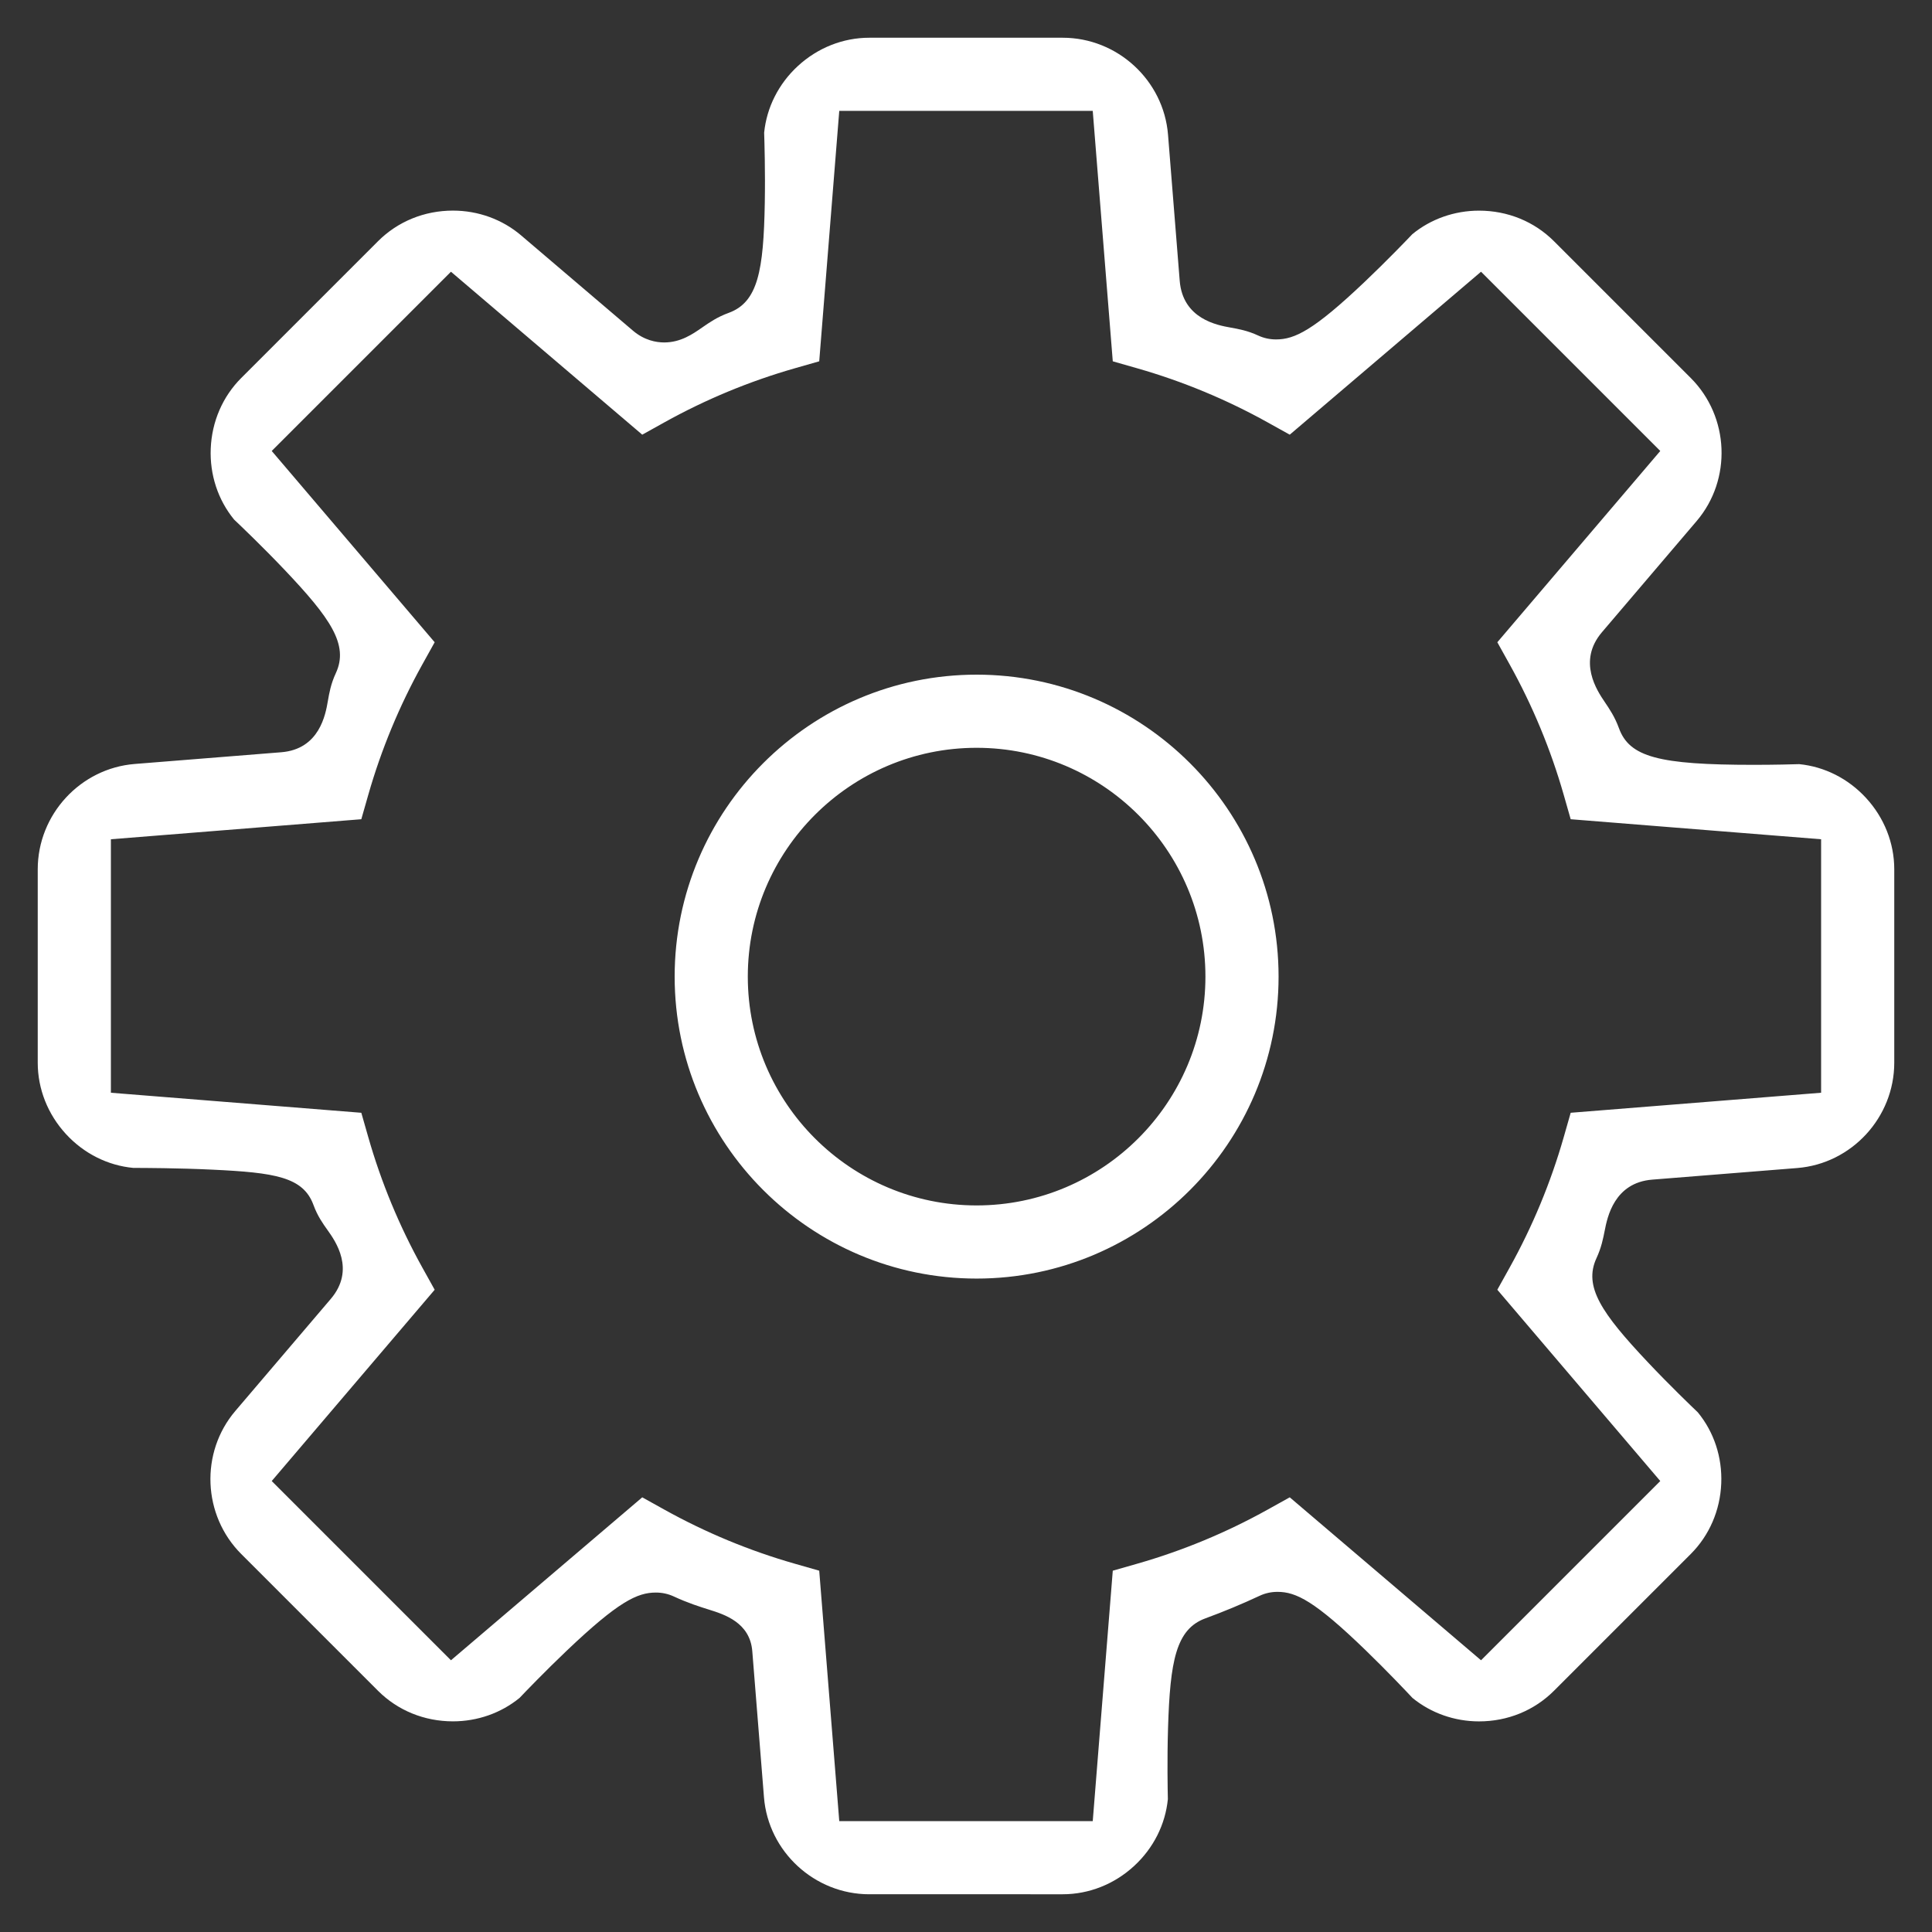 <?xml version="1.0" encoding="utf-8"?>
<!-- Generator: Adobe Illustrator 29.5.1, SVG Export Plug-In . SVG Version: 9.03 Build 0)  -->
<svg version="1.1" id="レイヤー_1" xmlns="http://www.w3.org/2000/svg" xmlns:xlink="http://www.w3.org/1999/xlink" x="0px"
	 y="0px" viewBox="0 0 1024 1024" style="enable-background:new 0 0 1024 1024;" xml:space="preserve">
<rect x="0" y="0" width="1024" height="1024" fill="#333333" stroke="none"/>
<path style="fill:#FFFFFF;" d="M460.749,1004c-28.999,0-53.52-22.575-55.826-51.395l-6.197-77.457
	c-1.219-15.207-14.839-19.475-22.977-22.023c-4.7-1.473-11.125-3.485-18.632-6.971c-2.952-1.37-6.14-2.065-9.476-2.065
	c-9.857,0-19.856,4.749-47.157,30.707c-11.663,11.089-22.199,22.079-25.073,25.101c-9.792,8.035-22.316,12.454-35.329,12.454
	c-15.17,0-29.283-5.758-39.738-16.213l-72.482-72.482c-20.505-20.505-21.88-53.809-3.13-75.82l50.573-59.368
	c13.242-15.546,2.412-30.731-1.665-36.448c-2.504-3.511-5.342-7.489-7.49-13.352c-5.463-14.912-20.543-17.16-53.648-18.733
	c-17.95-0.854-36.459-0.92-41.704-0.92h-0.145c-13.537-1.271-26.19-7.621-35.667-17.912C25.323,590.607,20,577.166,20,563.253
	V460.747c0-28.998,22.575-53.52,51.395-55.826l77.664-6.213c20.292-1.624,23.488-20.078,24.691-27.025
	c0.745-4.304,1.589-9.181,4.229-14.855c7.008-15.057-2.769-29.135-27.334-54.995c-11.585-12.197-23.351-23.411-26.561-26.445
	c-8.562-10.441-12.958-23.8-12.387-37.683c0.586-14.256,6.327-27.524,16.164-37.362l72.482-72.482
	c10.47-10.47,24.58-16.236,39.731-16.236c13.351,0,26.167,4.655,36.089,13.107l59.283,50.5c6.085,5.186,12.381,6.273,16.591,6.272
	c8.728-0.001,15.085-4.418,20.194-7.968c3.716-2.582,7.926-5.507,13.971-7.704c15.583-5.664,18.501-22.534,19.149-58.208
	c0.302-16.631-0.185-32.83-0.337-37.293c1.34-13.414,7.675-25.946,17.881-35.345C433.393,25.323,446.834,20,460.747,20h102.506
	c28.998,0,53.519,22.575,55.824,51.393l6.192,77.406c1.624,20.296,20.019,23.583,26.943,24.82c4.239,0.757,9.044,1.615,14.648,4.216
	c2.95,1.37,6.139,2.065,9.474,2.065c9.864-0.003,19.865-4.751,47.17-30.7c11.67-11.091,22.206-22.076,25.08-25.096
	c9.794-8.037,22.317-12.456,35.33-12.456c15.171,0,29.283,5.758,39.738,16.213l72.482,72.482
	c20.505,20.504,21.879,53.809,3.13,75.82l-50.196,58.925c-13.125,15.405-2.523,31.069,1.468,36.966
	c2.513,3.713,5.361,7.923,7.534,13.886c5.558,15.26,20.921,19.438,71.472,19.438c11.327,0,20.682-0.258,24.101-0.366
	c13.423,1.335,25.963,7.671,35.368,17.884c9.665,10.494,14.987,23.936,14.987,37.849v102.505c0,28.998-22.575,53.52-51.395,55.826
	l-76.865,6.149c-20.22,1.618-23.837,20.042-25.199,26.979c-0.835,4.248-1.78,9.059-4.363,14.626
	c-6.993,15.071,2.735,29.191,27.188,55.143c11.53,12.236,23.338,23.57,26.53,26.61c8.575,10.443,12.978,23.812,12.407,37.708
	c-0.586,14.255-6.327,27.523-16.165,37.361l-72.482,72.482c-10.469,10.471-24.579,16.236-39.73,16.236
	c-12.976,0-25.479-4.41-35.28-12.432c-2.896-3.09-13.312-14.124-24.756-25.205c-27.08-26.22-36.999-31.017-46.776-31.017
	c-3.327,0-6.507,0.697-9.452,2.074c-9.377,4.38-19.063,8.412-28.79,11.981c-15.584,5.721-18.699,22.58-19.787,58.206
	c-0.517,16.89-0.192,33.204-0.088,37.593c-1.32,13.45-7.659,26.017-17.891,35.438c-10.494,9.666-23.936,14.988-37.849,14.988
	H460.749z M444.825,965.229h134.352l10.617-132.729l12.925-3.693c24-6.858,47.257-16.501,69.124-28.658l11.752-6.534l101.387,86.365
	l94.999-94.999l-86.367-101.388l6.534-11.752c12.157-21.867,21.8-45.124,28.658-69.124l3.693-12.925l132.728-10.617V444.825
	l-132.728-10.618l-3.693-12.924c-6.859-24.002-16.502-47.259-28.658-69.125l-6.534-11.752l86.367-101.387l-94.999-94.999
	l-101.387,86.367l-11.753-6.535c-21.861-12.155-45.118-21.797-69.124-28.658l-12.925-3.693L579.176,58.772H444.825L434.207,191.5
	l-12.924,3.693c-24.008,6.862-47.265,16.504-69.125,28.659l-11.752,6.534l-101.387-86.367l-95,95l86.368,101.387l-6.535,11.753
	c-12.156,21.865-21.798,45.121-28.658,69.124l-3.693,12.925L58.773,444.825v134.352l132.729,10.617l3.693,12.925
	c6.861,24.006,16.503,47.263,28.659,69.124l6.534,11.752L144.02,784.982l94.999,94.999l101.387-86.366l11.752,6.534
	c21.867,12.157,45.123,21.799,69.125,28.658l12.924,3.693L444.825,965.229z M517.626,677.67
	c-88.249,0-160.044-71.795-160.044-160.044c0-88.249,71.795-160.044,160.044-160.044c88.248,0,160.044,71.795,160.044,160.044
	C677.67,605.875,605.874,677.67,517.626,677.67z M517.626,396.351c-66.871,0-121.275,54.404-121.275,121.275
	s54.404,121.275,121.275,121.275s121.275-54.404,121.275-121.275S584.497,396.351,517.626,396.351z"/>
</svg>
